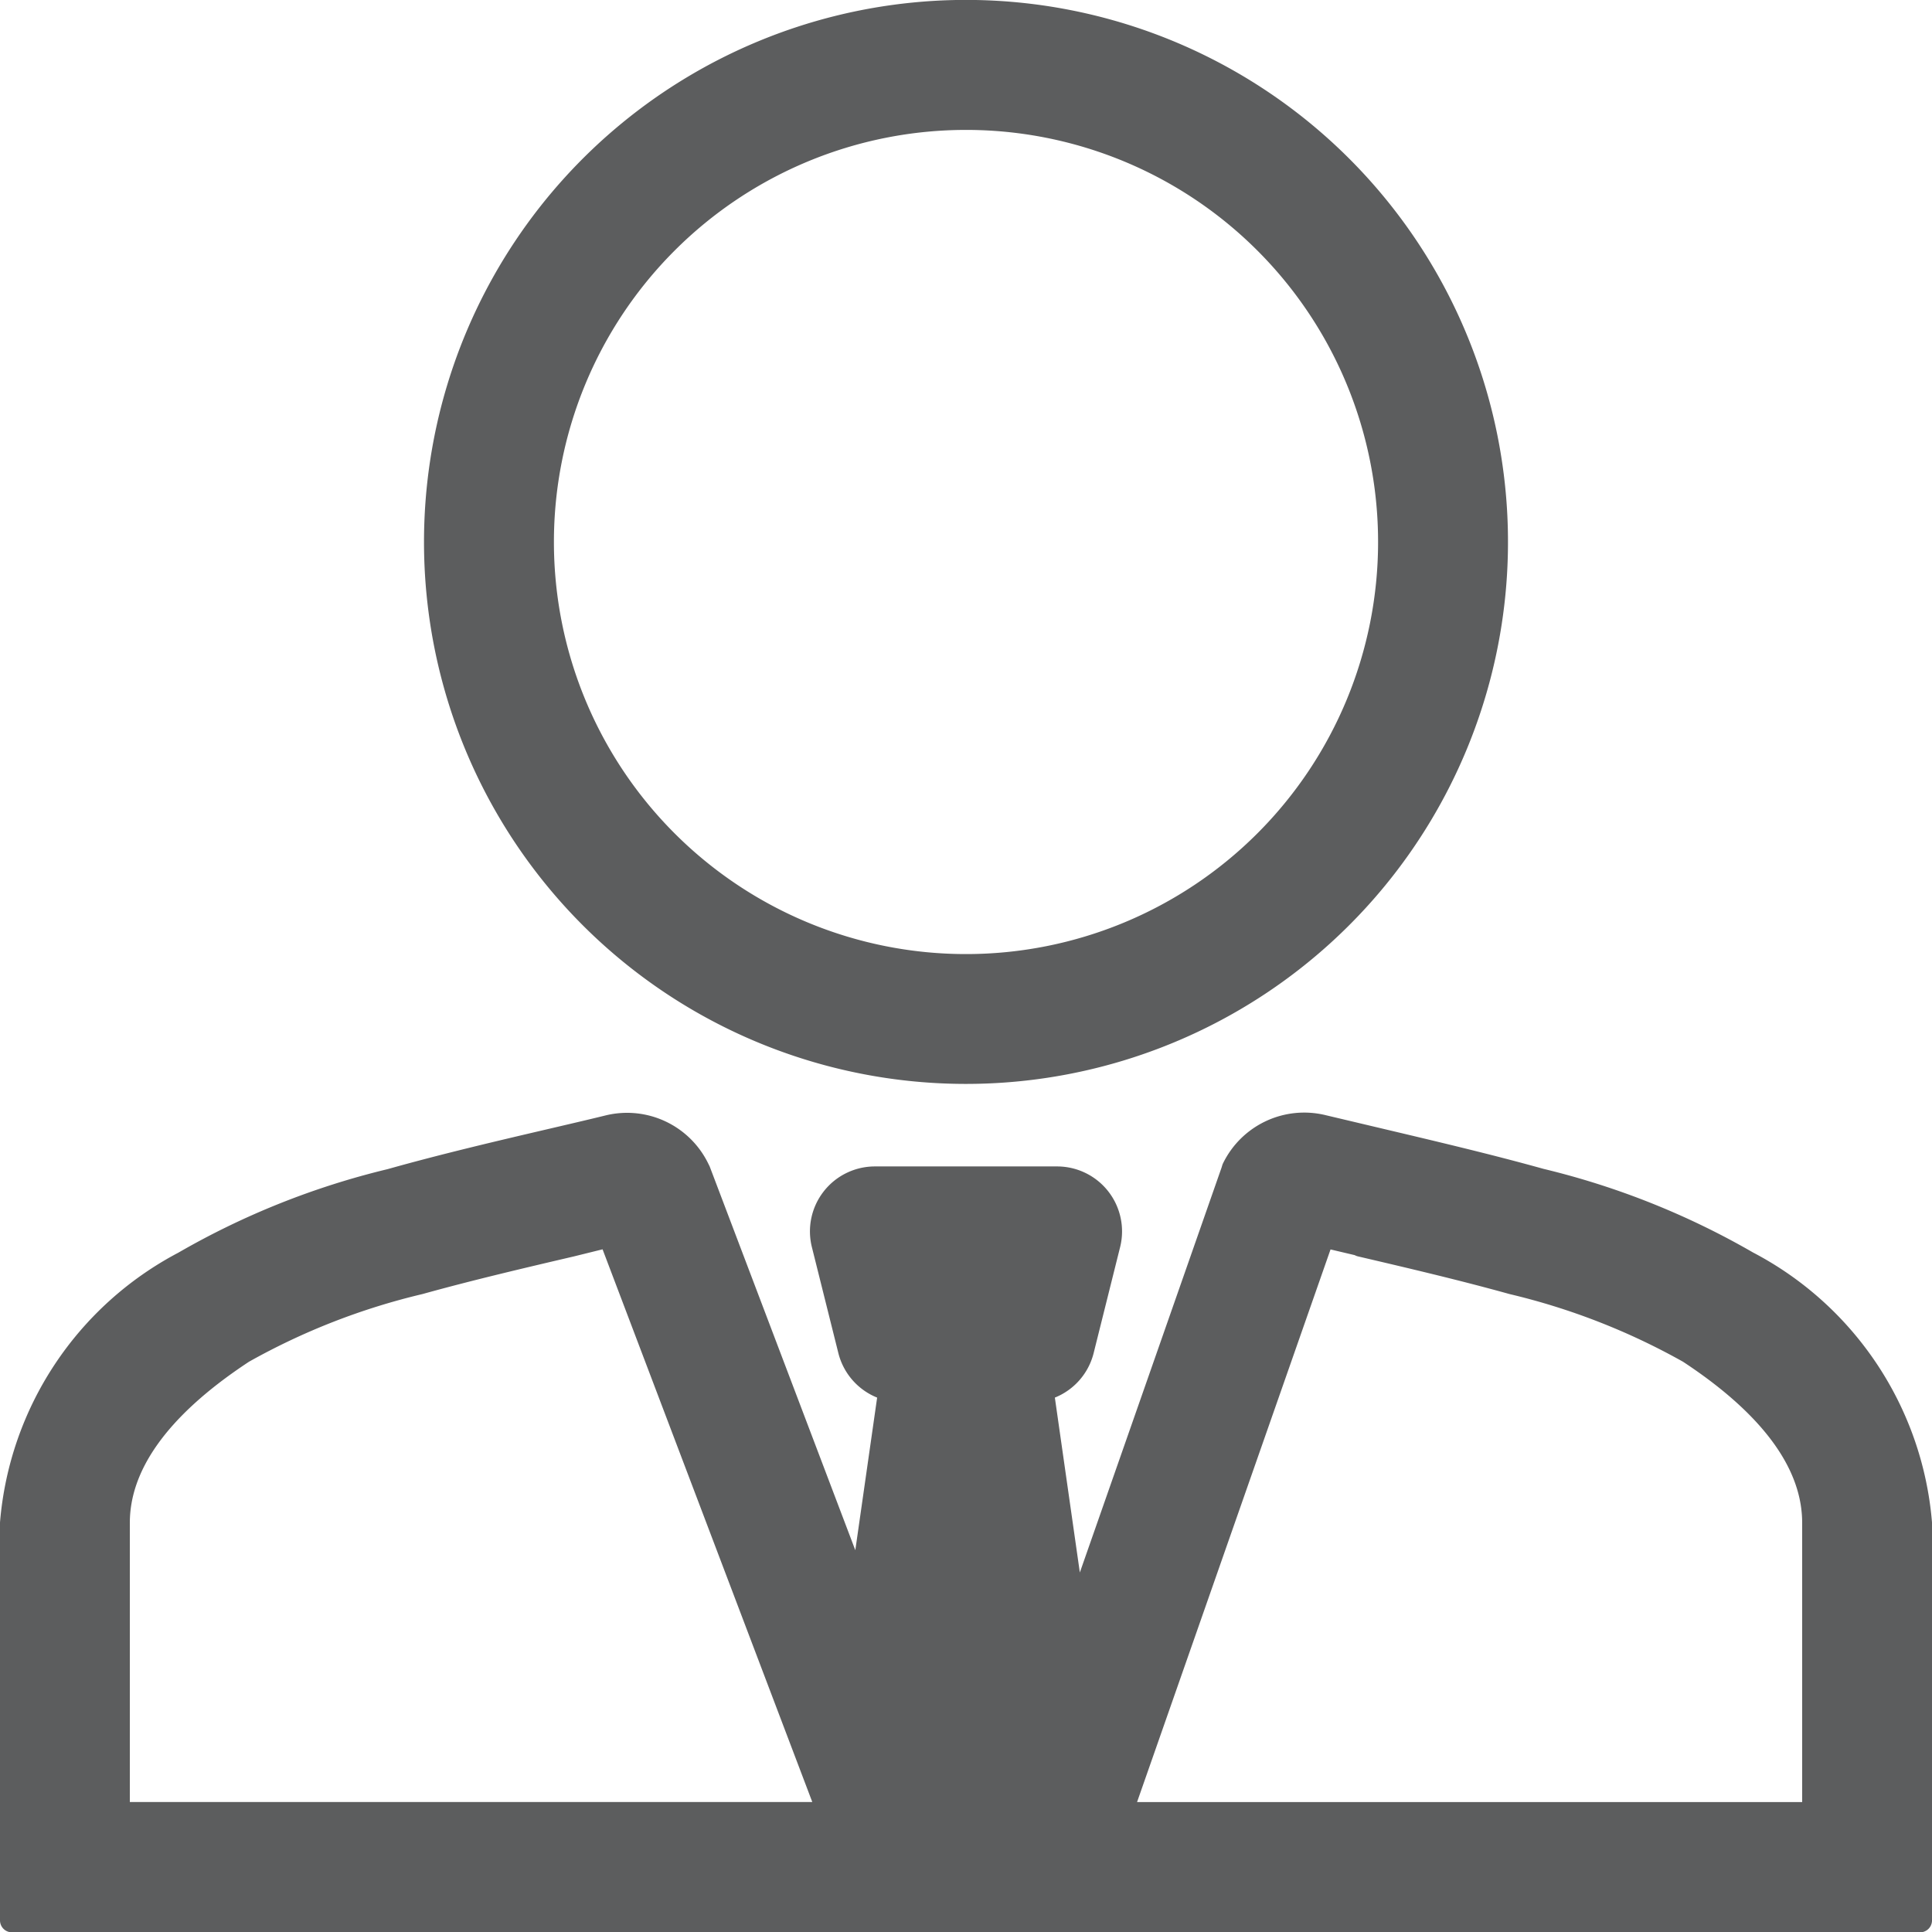 <svg xmlns="http://www.w3.org/2000/svg" width="24.3" height="24.3"><g fill="#5c5d5e" stroke="#5c5d5e" stroke-linejoin="round" stroke-width=".3" fill-rule="evenodd"><path data-name="パス 8751" d="M12.15 13.483a6.667 6.667 0 1 0-6.667-6.666 6.665 6.665 0 0 0 6.667 6.666Zm5.333-6.666a5.333 5.333 0 1 1-5.333-5.333 5.332 5.332 0 0 1 5.333 5.333Z"/><path data-name="パス 8752" d="m15.507 14.732-2.023 5.78v-.358l-.383-2.681a.667.667 0 0 0 .509-.491l.333-1.333a.667.667 0 0 0-.647-.828h-2.292a.667.667 0 0 0-.647.828l.333 1.333a.667.667 0 0 0 .509.491l-.375 2.622-2.036-5.365-.014-.028a.986.986 0 0 0-1.117-.528c-.228.056-.478.114-.743.176-.625.146-1.329.311-2 .5a9.752 9.752 0 0 0-2.6 1.038A4.074 4.074 0 0 0 .15 19.154v5h24v-5a4.074 4.074 0 0 0-2.173-3.269 9.754 9.754 0 0 0-2.6-1.038c-.668-.186-1.372-.351-2-.5l-.743-.176a.986.986 0 0 0-1.117.528Zm1.606.918-.475-.112-2.548 7.278h8.727v-3.662c0-.7-.469-1.431-1.571-2.155a8.567 8.567 0 0 0-2.222-.868c-.641-.178-1.3-.332-1.911-.475Zm-9.441-.114 2.762 7.279H1.483v-3.661c0-.7.469-1.431 1.571-2.155a8.567 8.567 0 0 1 2.222-.868c.641-.178 1.3-.332 1.911-.475Z"/></g></svg>